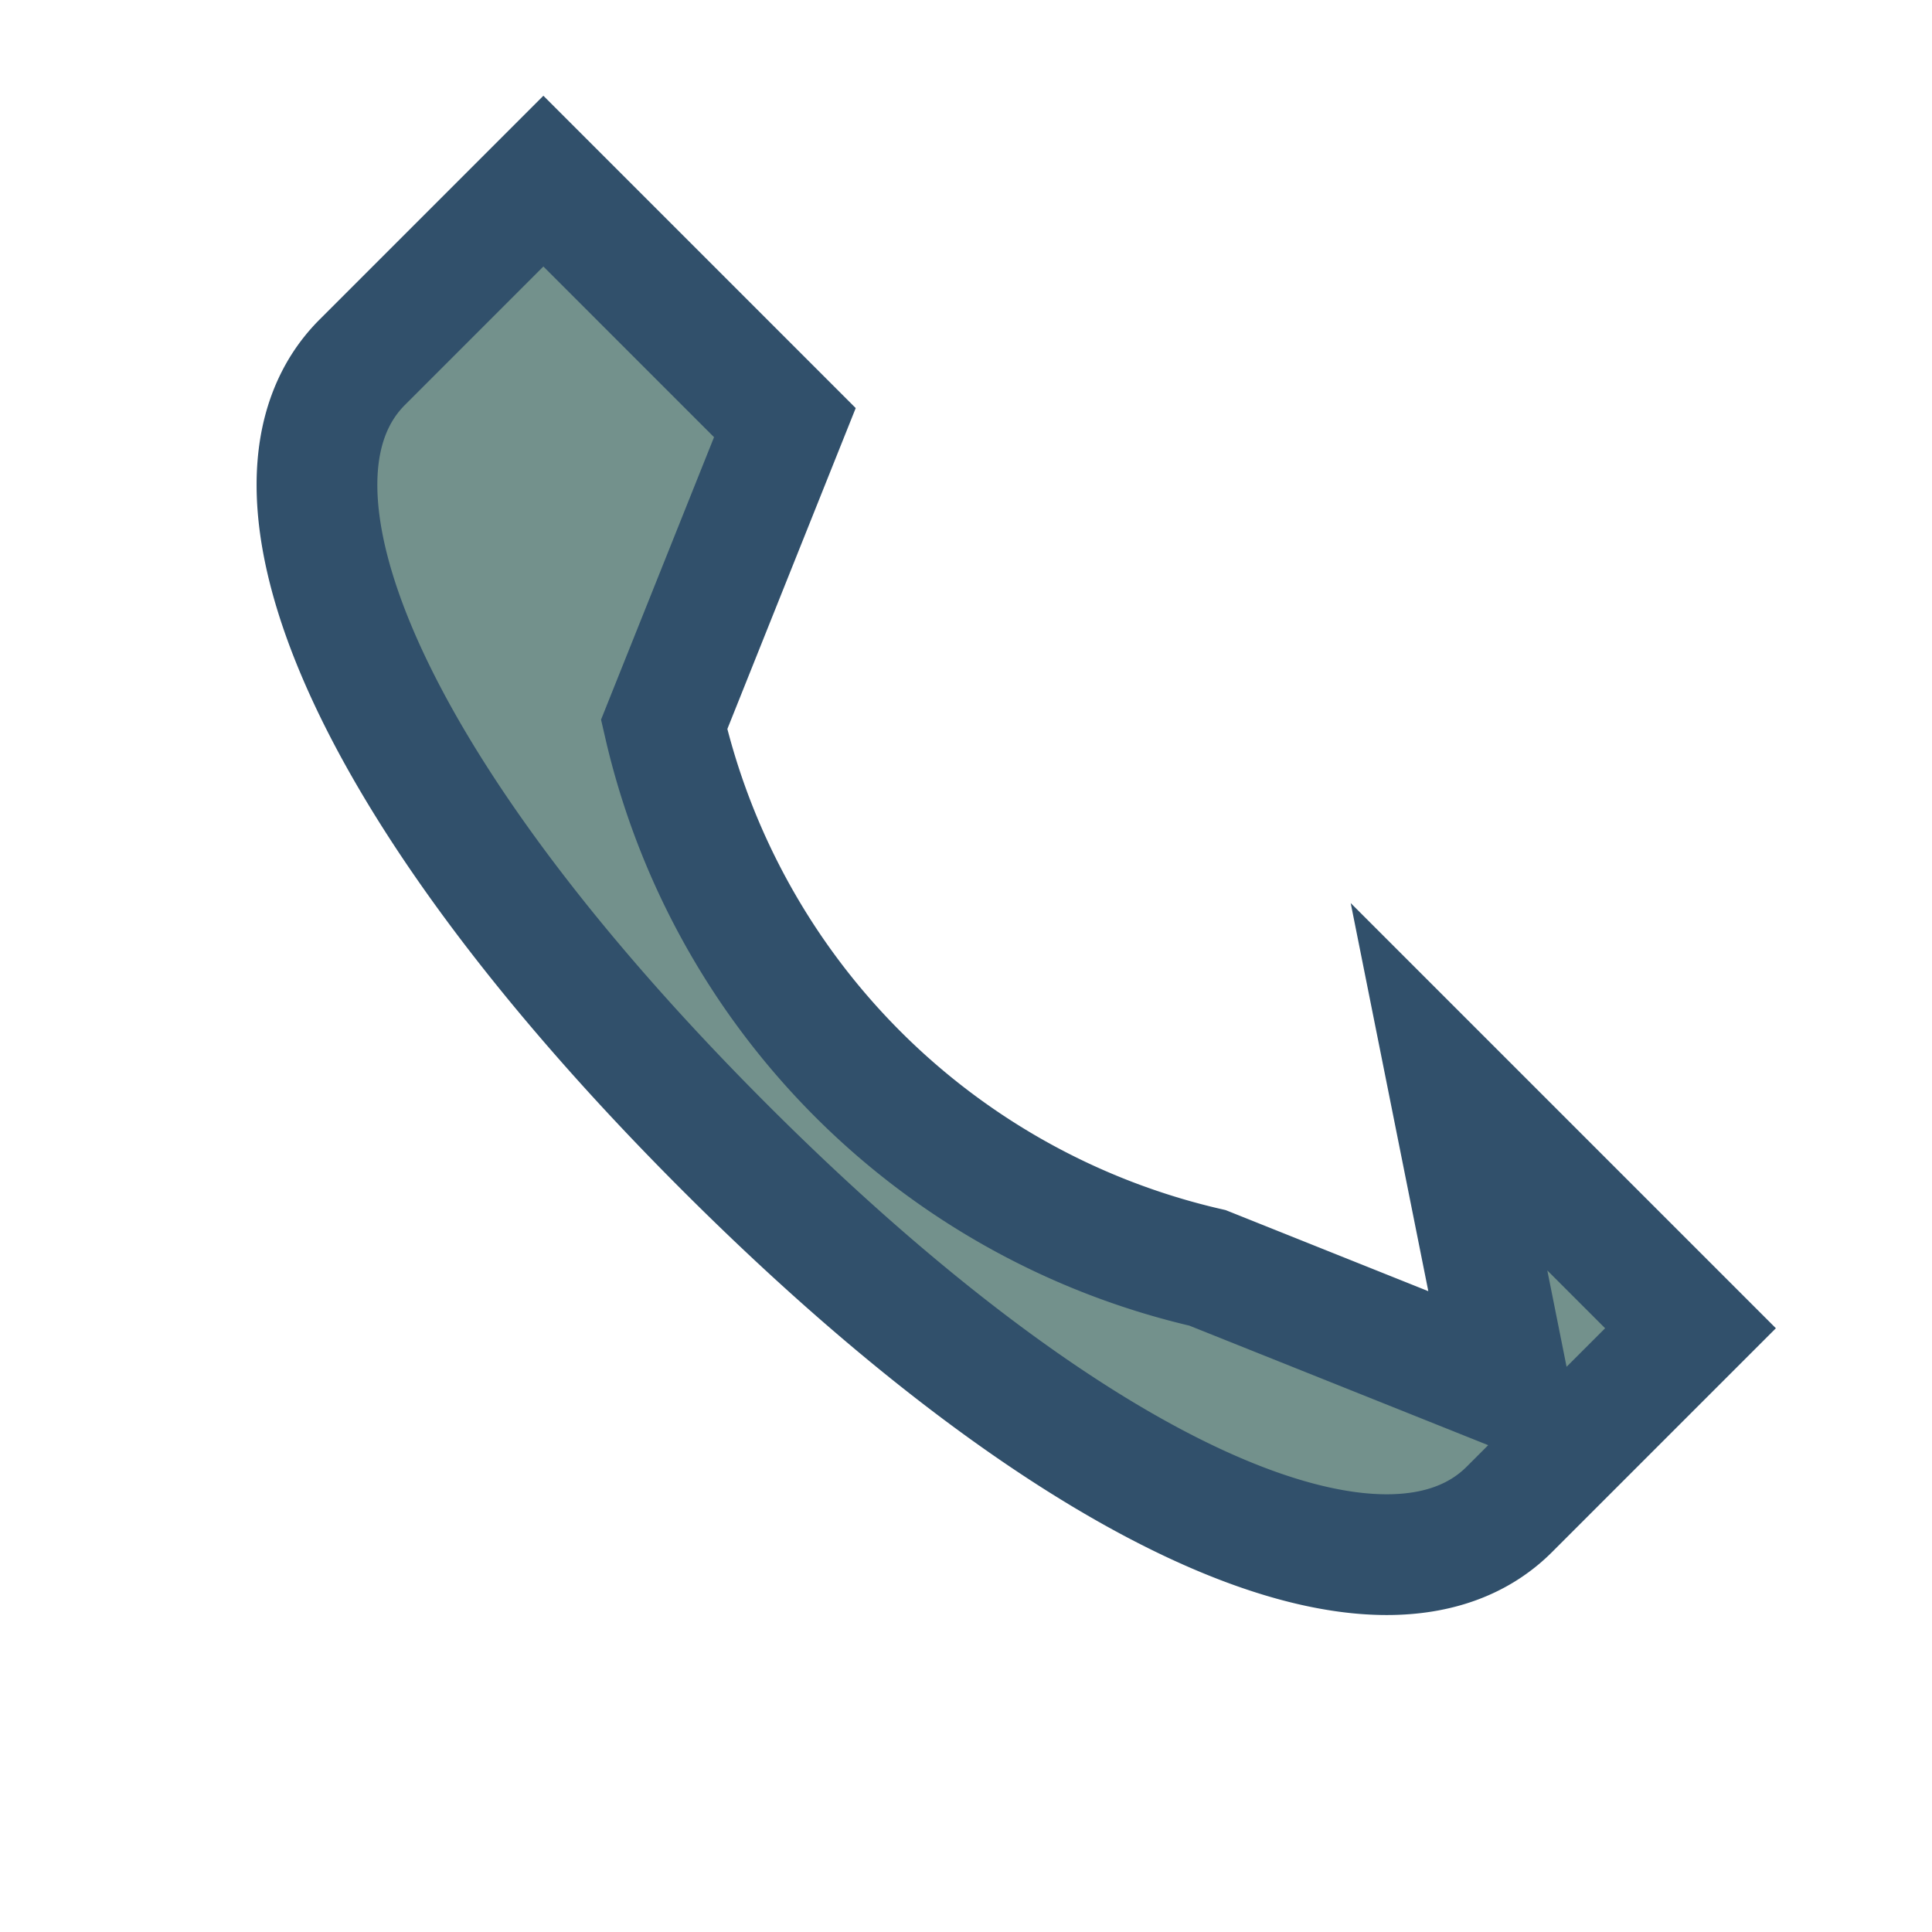 <?xml version="1.0" encoding="UTF-8"?>
<svg xmlns="http://www.w3.org/2000/svg" width="32" height="32" viewBox="0 0 32 32"><path d="M25 23l-5-2a12 12 0 0 1-9-9l2-5-4-4-3 3c-2 2 0 7 6 13s11 8 13 6l3-3-4-4z" fill="#73918C" stroke="#31506B" stroke-width="2"/></svg>